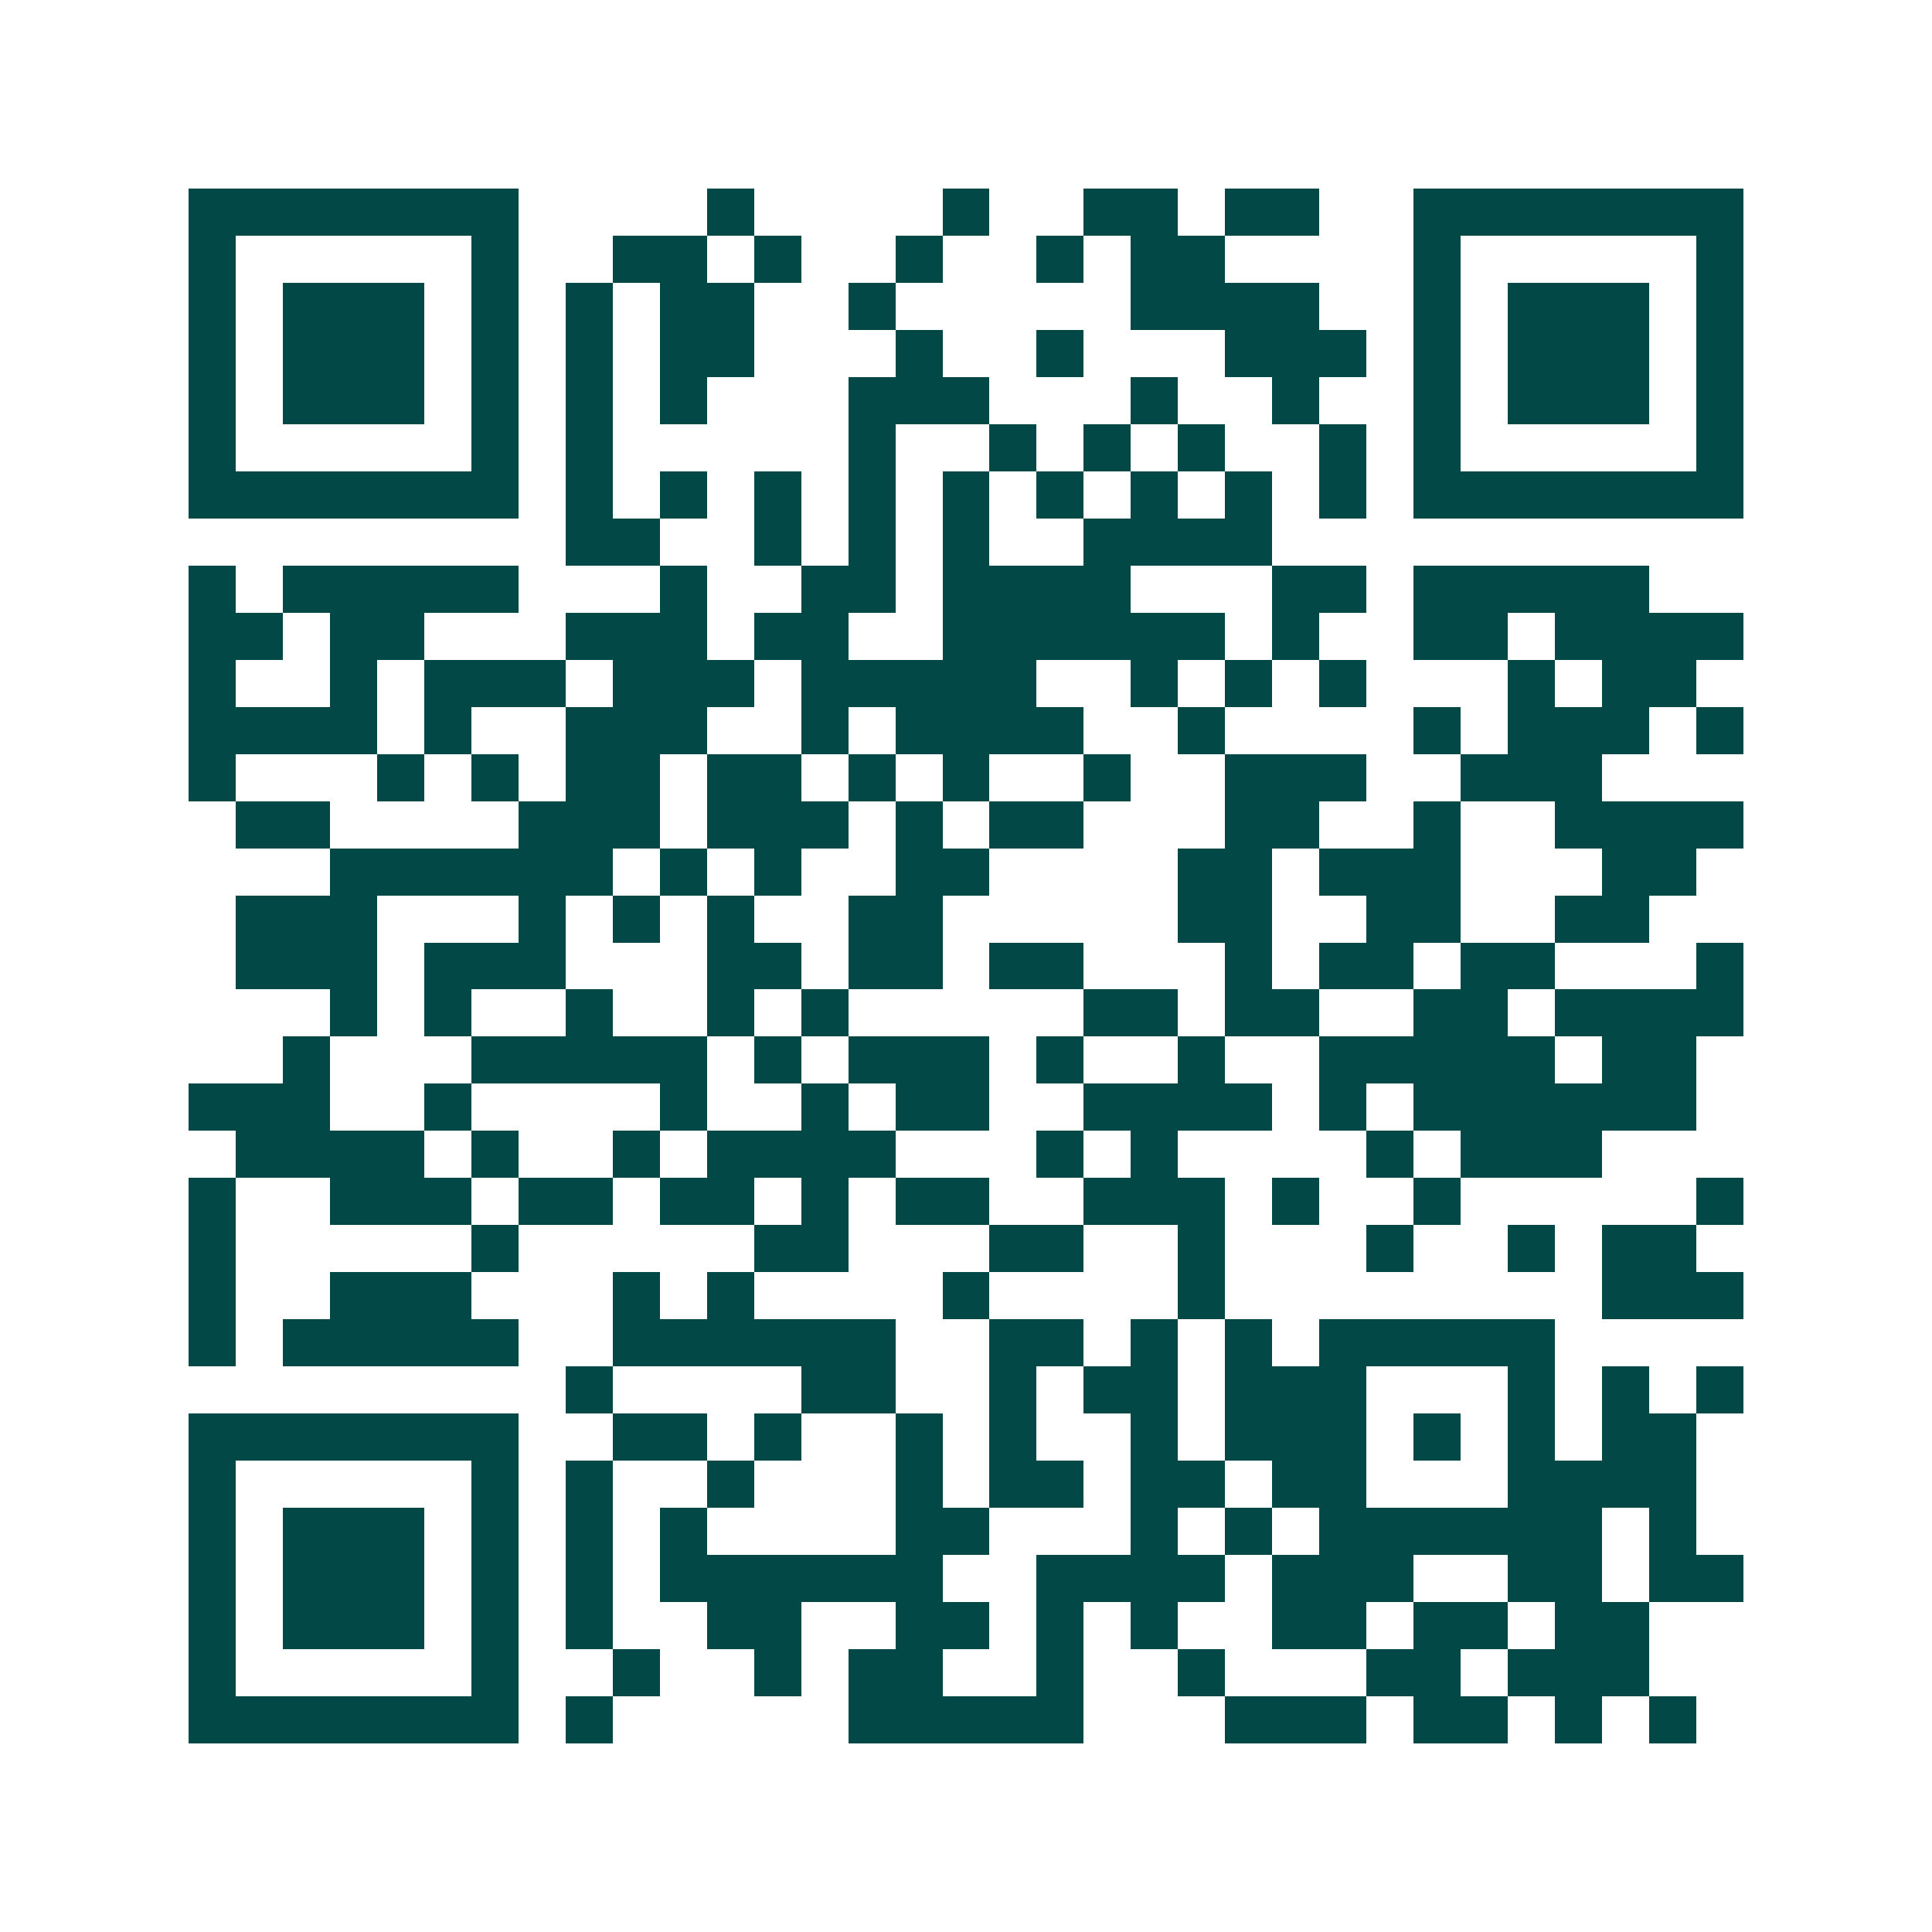 <svg xmlns="http://www.w3.org/2000/svg" width="200" height="200" viewBox="0 0 41 41" shape-rendering="crispEdges"><path fill="#ffffff" d="M0 0h41v41H0z"/><path stroke="#014847" d="M4 4.5h7m4 0h1m4 0h1m2 0h2m1 0h2m2 0h7M4 5.5h1m5 0h1m2 0h2m1 0h1m2 0h1m2 0h1m1 0h2m4 0h1m5 0h1M4 6.5h1m1 0h3m1 0h1m1 0h1m1 0h2m2 0h1m5 0h4m2 0h1m1 0h3m1 0h1M4 7.5h1m1 0h3m1 0h1m1 0h1m1 0h2m3 0h1m2 0h1m3 0h3m1 0h1m1 0h3m1 0h1M4 8.5h1m1 0h3m1 0h1m1 0h1m1 0h1m3 0h3m3 0h1m2 0h1m2 0h1m1 0h3m1 0h1M4 9.5h1m5 0h1m1 0h1m5 0h1m2 0h1m1 0h1m1 0h1m2 0h1m1 0h1m5 0h1M4 10.5h7m1 0h1m1 0h1m1 0h1m1 0h1m1 0h1m1 0h1m1 0h1m1 0h1m1 0h1m1 0h7M12 11.5h2m2 0h1m1 0h1m1 0h1m2 0h4M4 12.5h1m1 0h5m3 0h1m2 0h2m1 0h4m3 0h2m1 0h5M4 13.5h2m1 0h2m3 0h3m1 0h2m2 0h6m1 0h1m2 0h2m1 0h4M4 14.5h1m2 0h1m1 0h3m1 0h3m1 0h5m2 0h1m1 0h1m1 0h1m3 0h1m1 0h2M4 15.5h4m1 0h1m2 0h3m2 0h1m1 0h4m2 0h1m4 0h1m1 0h3m1 0h1M4 16.5h1m3 0h1m1 0h1m1 0h2m1 0h2m1 0h1m1 0h1m2 0h1m2 0h3m2 0h3M5 17.5h2m4 0h3m1 0h3m1 0h1m1 0h2m3 0h2m2 0h1m2 0h4M7 18.5h6m1 0h1m1 0h1m2 0h2m4 0h2m1 0h3m3 0h2M5 19.5h3m3 0h1m1 0h1m1 0h1m2 0h2m5 0h2m2 0h2m2 0h2M5 20.5h3m1 0h3m3 0h2m1 0h2m1 0h2m3 0h1m1 0h2m1 0h2m3 0h1M7 21.5h1m1 0h1m2 0h1m2 0h1m1 0h1m5 0h2m1 0h2m2 0h2m1 0h4M6 22.5h1m3 0h5m1 0h1m1 0h3m1 0h1m2 0h1m2 0h5m1 0h2M4 23.5h3m2 0h1m4 0h1m2 0h1m1 0h2m2 0h4m1 0h1m1 0h6M5 24.5h4m1 0h1m2 0h1m1 0h4m3 0h1m1 0h1m4 0h1m1 0h3M4 25.5h1m2 0h3m1 0h2m1 0h2m1 0h1m1 0h2m2 0h3m1 0h1m2 0h1m5 0h1M4 26.5h1m5 0h1m5 0h2m3 0h2m2 0h1m3 0h1m2 0h1m1 0h2M4 27.5h1m2 0h3m3 0h1m1 0h1m4 0h1m4 0h1m8 0h3M4 28.5h1m1 0h5m2 0h6m2 0h2m1 0h1m1 0h1m1 0h5M12 29.5h1m4 0h2m2 0h1m1 0h2m1 0h3m3 0h1m1 0h1m1 0h1M4 30.5h7m2 0h2m1 0h1m2 0h1m1 0h1m2 0h1m1 0h3m1 0h1m1 0h1m1 0h2M4 31.5h1m5 0h1m1 0h1m2 0h1m3 0h1m1 0h2m1 0h2m1 0h2m3 0h4M4 32.5h1m1 0h3m1 0h1m1 0h1m1 0h1m4 0h2m3 0h1m1 0h1m1 0h6m1 0h1M4 33.5h1m1 0h3m1 0h1m1 0h1m1 0h6m2 0h4m1 0h3m2 0h2m1 0h2M4 34.5h1m1 0h3m1 0h1m1 0h1m2 0h2m2 0h2m1 0h1m1 0h1m2 0h2m1 0h2m1 0h2M4 35.5h1m5 0h1m2 0h1m2 0h1m1 0h2m2 0h1m2 0h1m3 0h2m1 0h3M4 36.5h7m1 0h1m5 0h5m3 0h3m1 0h2m1 0h1m1 0h1"/></svg>
